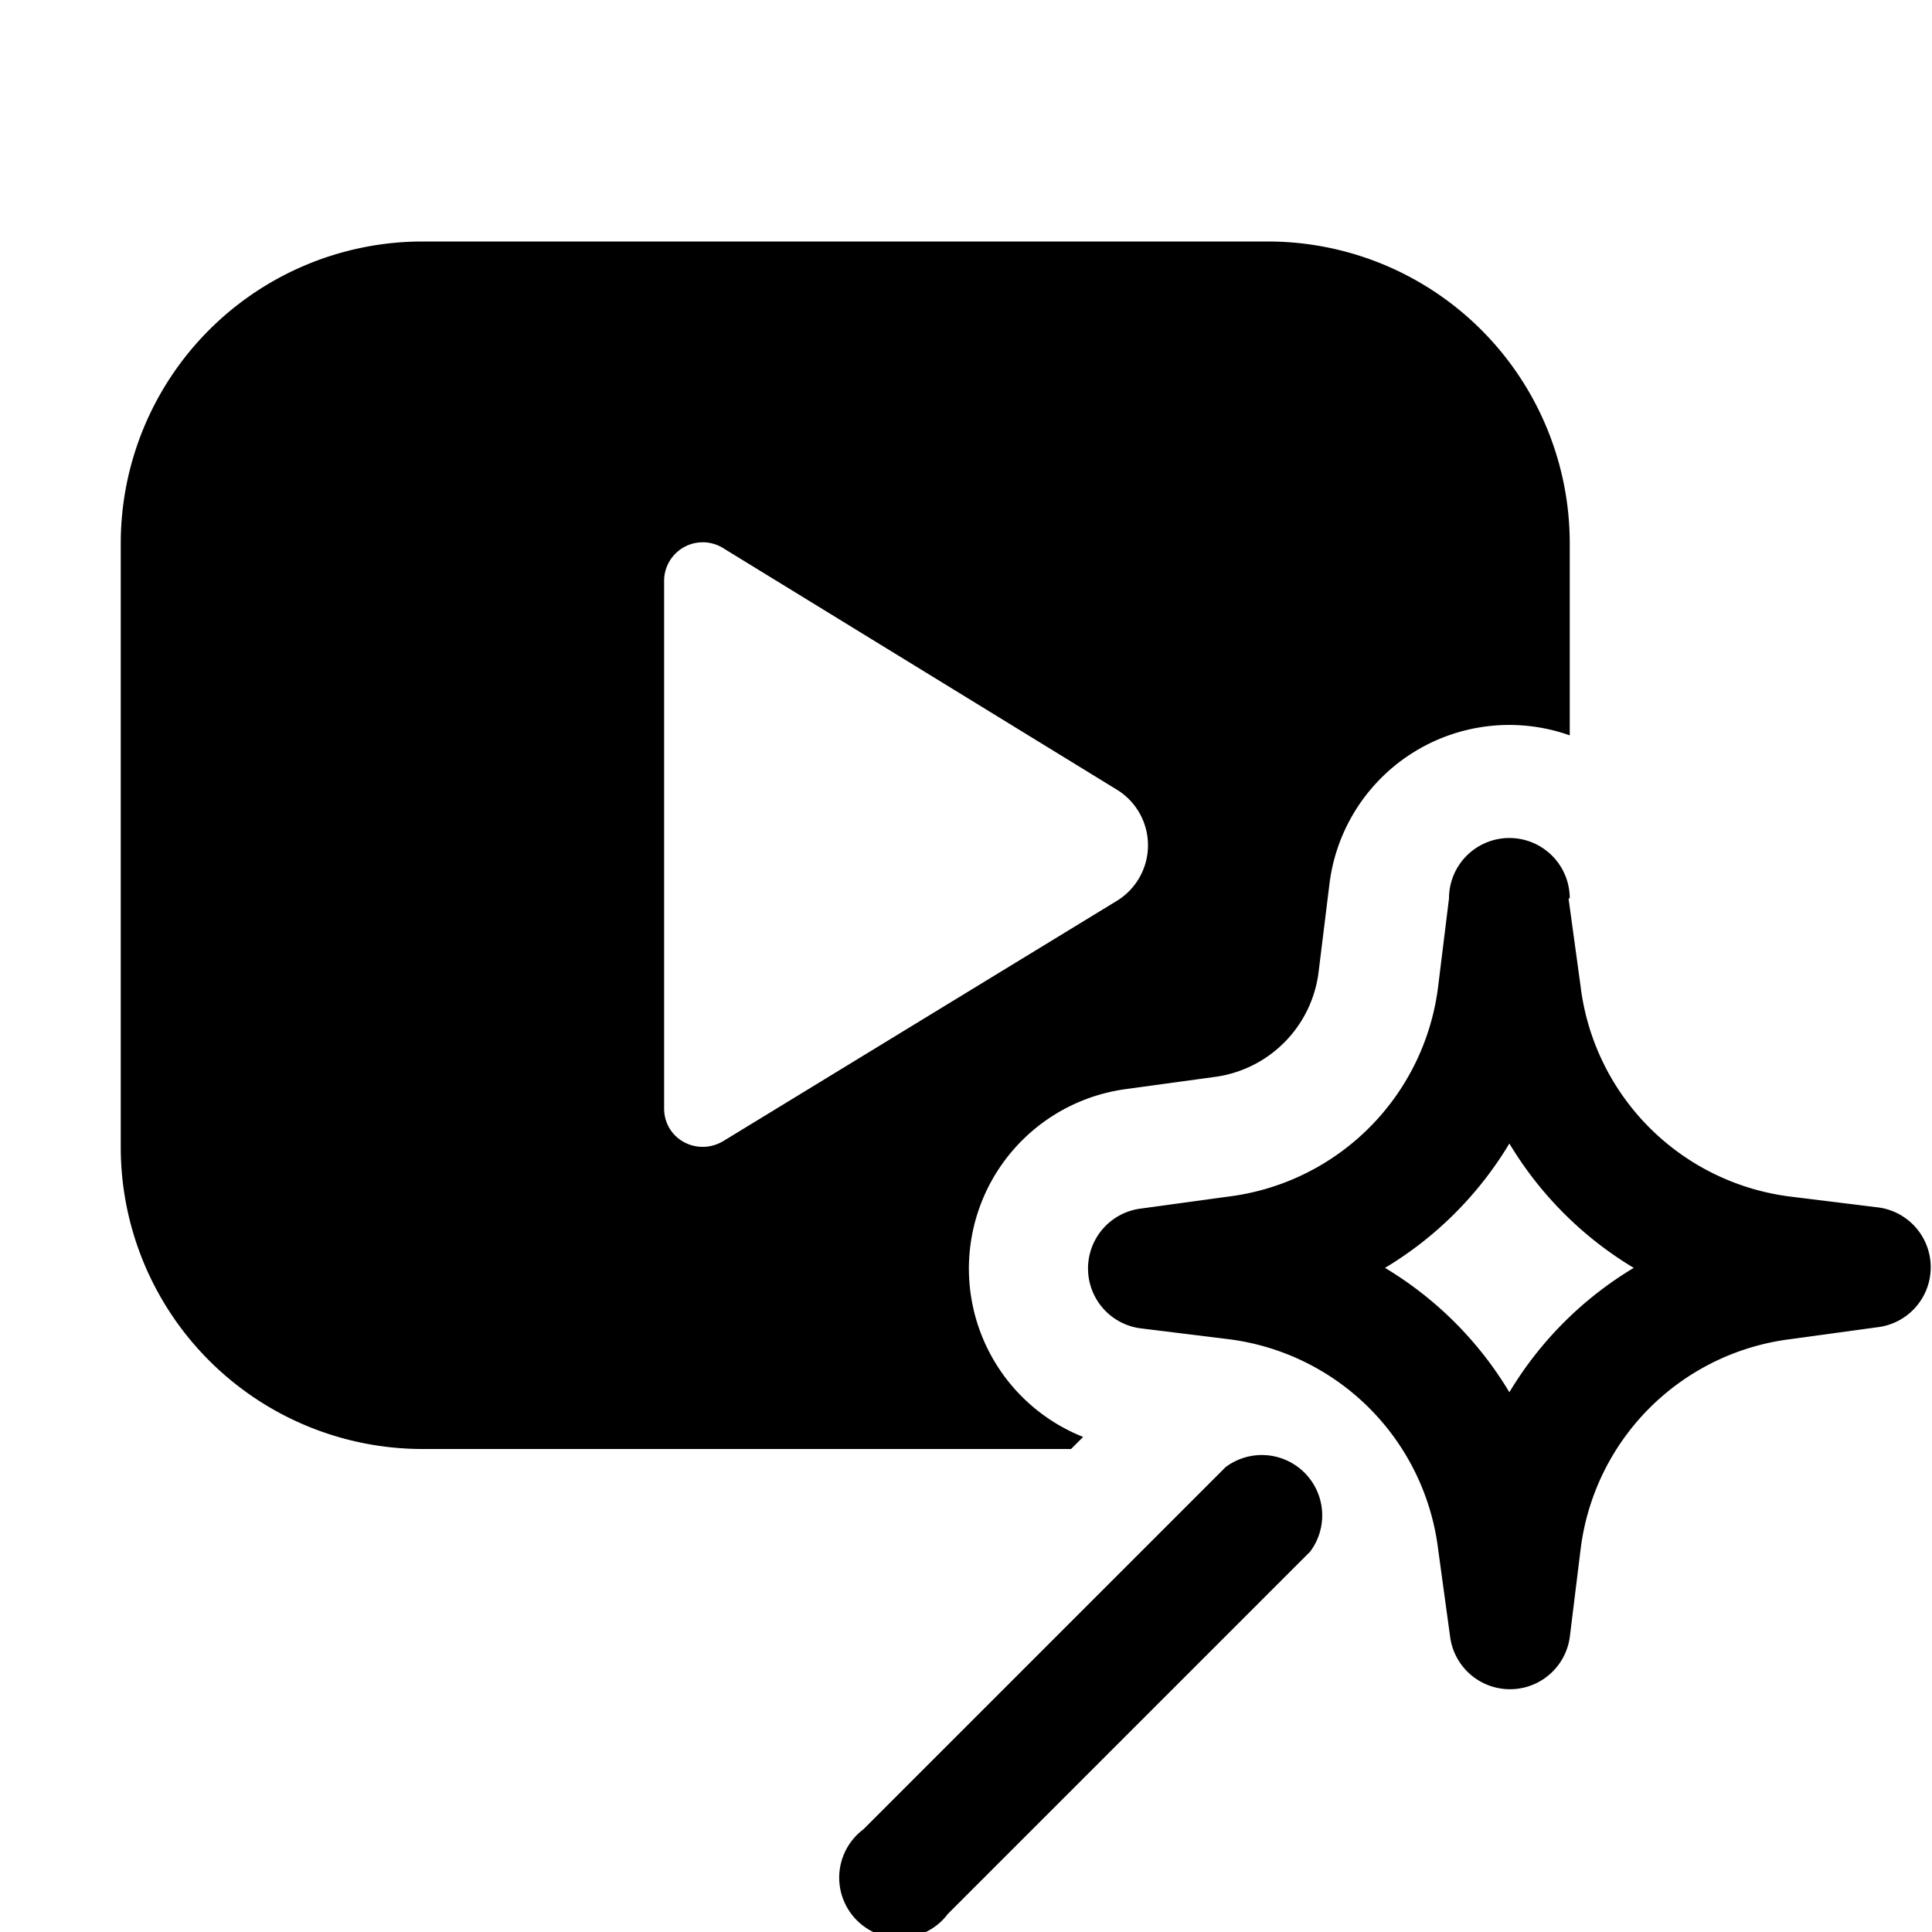 <svg width="16" height="16" viewBox="0 0 16 16" xmlns="http://www.w3.org/2000/svg"><path d="M1 4.5A2.5 2.5 0 0 1 3.5 2h7A2.5 2.5 0 0 1 13 4.5v1.59a1.5 1.5 0 0 0-1.99 1.23l-.09.73a1 1 0 0 1-.87.87l-.73.1a1.5 1.5 0 0 0-.35 2.88l-.1.1H3.5A2.5 2.5 0 0 1 1 9.5v-5Zm4.5.32v4.36c0 .25.27.4.49.27l3.26-1.99a.54.54 0 0 0 0-.92l-3.26-2a.32.32 0 0 0-.49.28ZM13 7.44a.5.5 0 0 0-1 0l-.09.73a2 2 0 0 1-1.74 1.74l-.73.1a.5.5 0 0 0 0 .99l.73.09a2 2 0 0 1 1.74 1.74l.1.73a.5.5 0 0 0 .99 0l.09-.73a2 2 0 0 1 1.74-1.74l.73-.1a.5.5 0 0 0 0-.99l-.73-.09a2 2 0 0 1-1.74-1.74l-.1-.73Zm-1.53 3.06a3 3 0 0 0 1.03-1.03 3 3 0 0 0 1.03 1.03 3 3 0 0 0-1.03 1.03 3 3 0 0 0-1.03-1.03Zm-.62 2.35a.5.5 0 0 0-.7-.7l-3 3a.5.5 0 1 0 .7.7l3-3Z"/></svg>